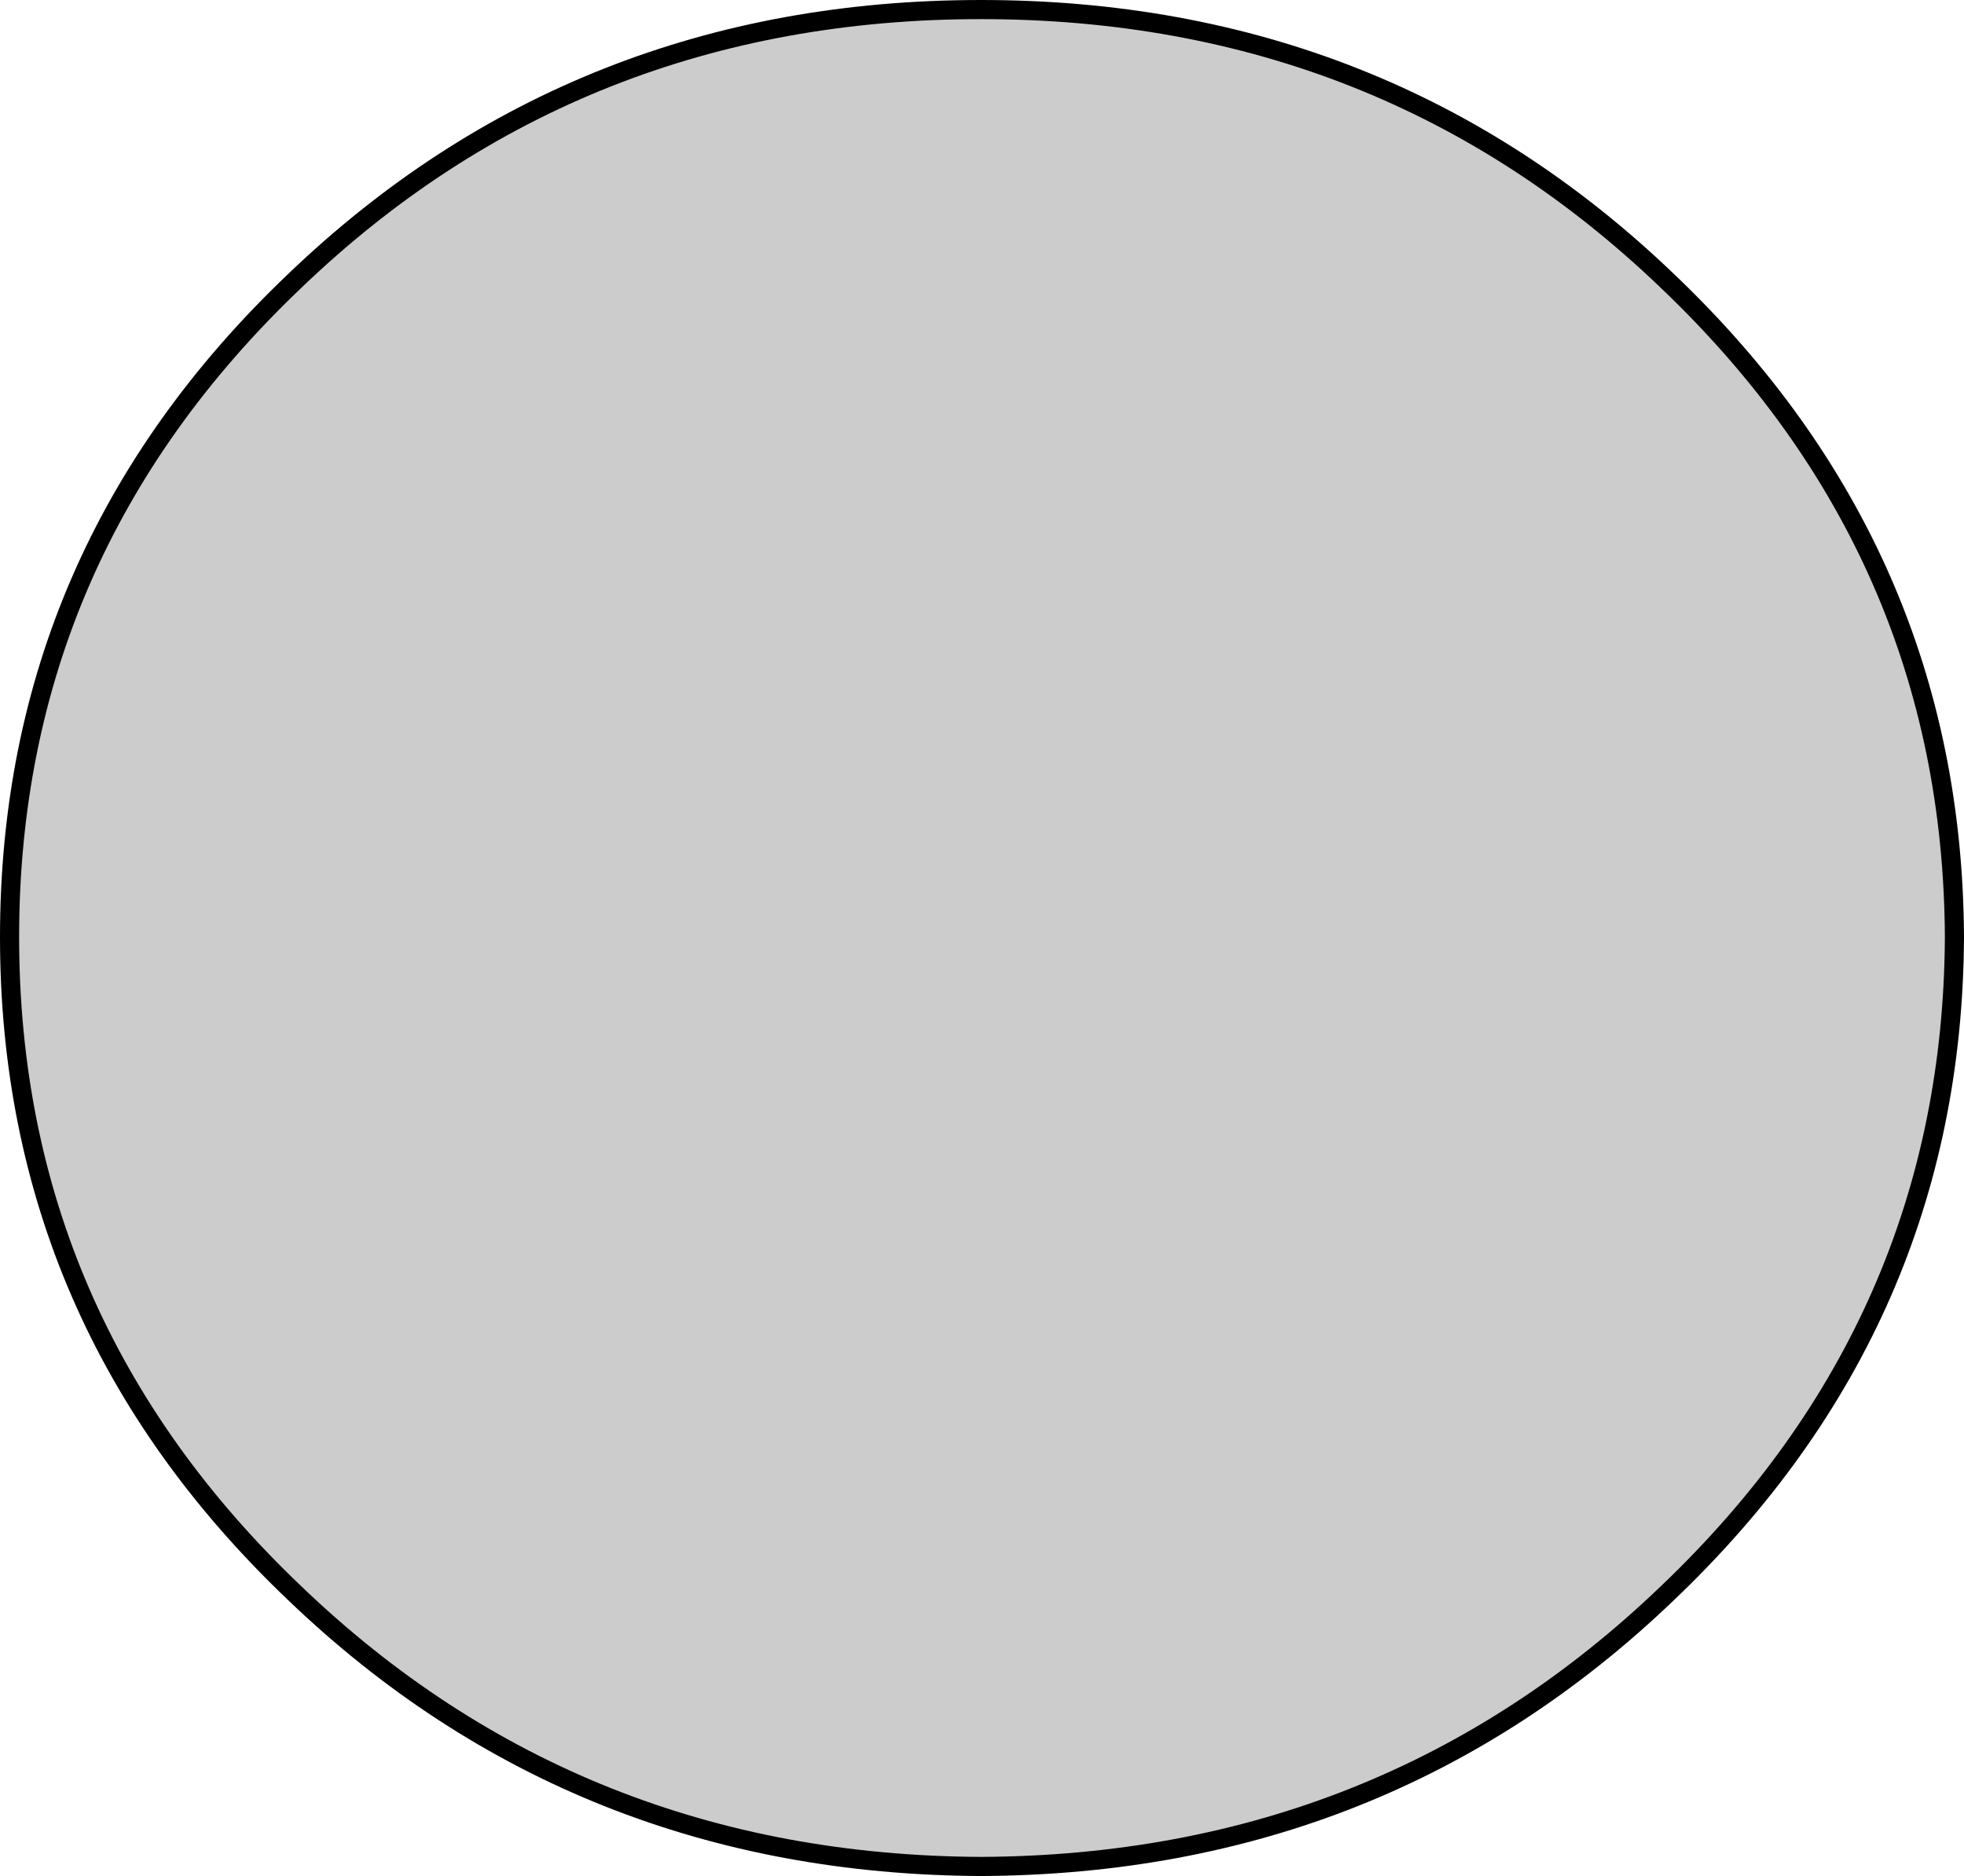 <?xml version="1.0" encoding="UTF-8" standalone="no"?>
<svg xmlns:xlink="http://www.w3.org/1999/xlink" height="49.05px" width="51.35px" xmlns="http://www.w3.org/2000/svg">
  <g transform="matrix(1.0, 0.0, 0.0, 1.0, 25.7, 24.55)">
    <path d="M-18.0 -17.2 Q-10.6 -24.3 -0.05 -24.3 10.5 -24.3 17.9 -17.2 25.35 -10.1 25.4 -0.05 25.35 10.0 17.9 17.1 10.5 24.2 -0.05 24.25 -10.6 24.2 -18.0 17.1 -25.45 10.0 -25.45 -0.05 -25.45 -10.1 -18.0 -17.2" fill="#cccccc" fill-rule="evenodd" stroke="none"/>
    <path d="M-18.0 -17.2 Q-10.6 -24.3 -0.05 -24.3 10.5 -24.3 17.9 -17.2 25.35 -10.1 25.4 -0.05 25.35 10.0 17.9 17.1 10.5 24.2 -0.05 24.25 -10.6 24.2 -18.0 17.1 -25.45 10.0 -25.45 -0.05 -25.45 -10.1 -18.0 -17.2 Z" fill="none" stroke="#000000" stroke-linecap="round" stroke-linejoin="round" stroke-width="0.5"/>
  </g>
</svg>
